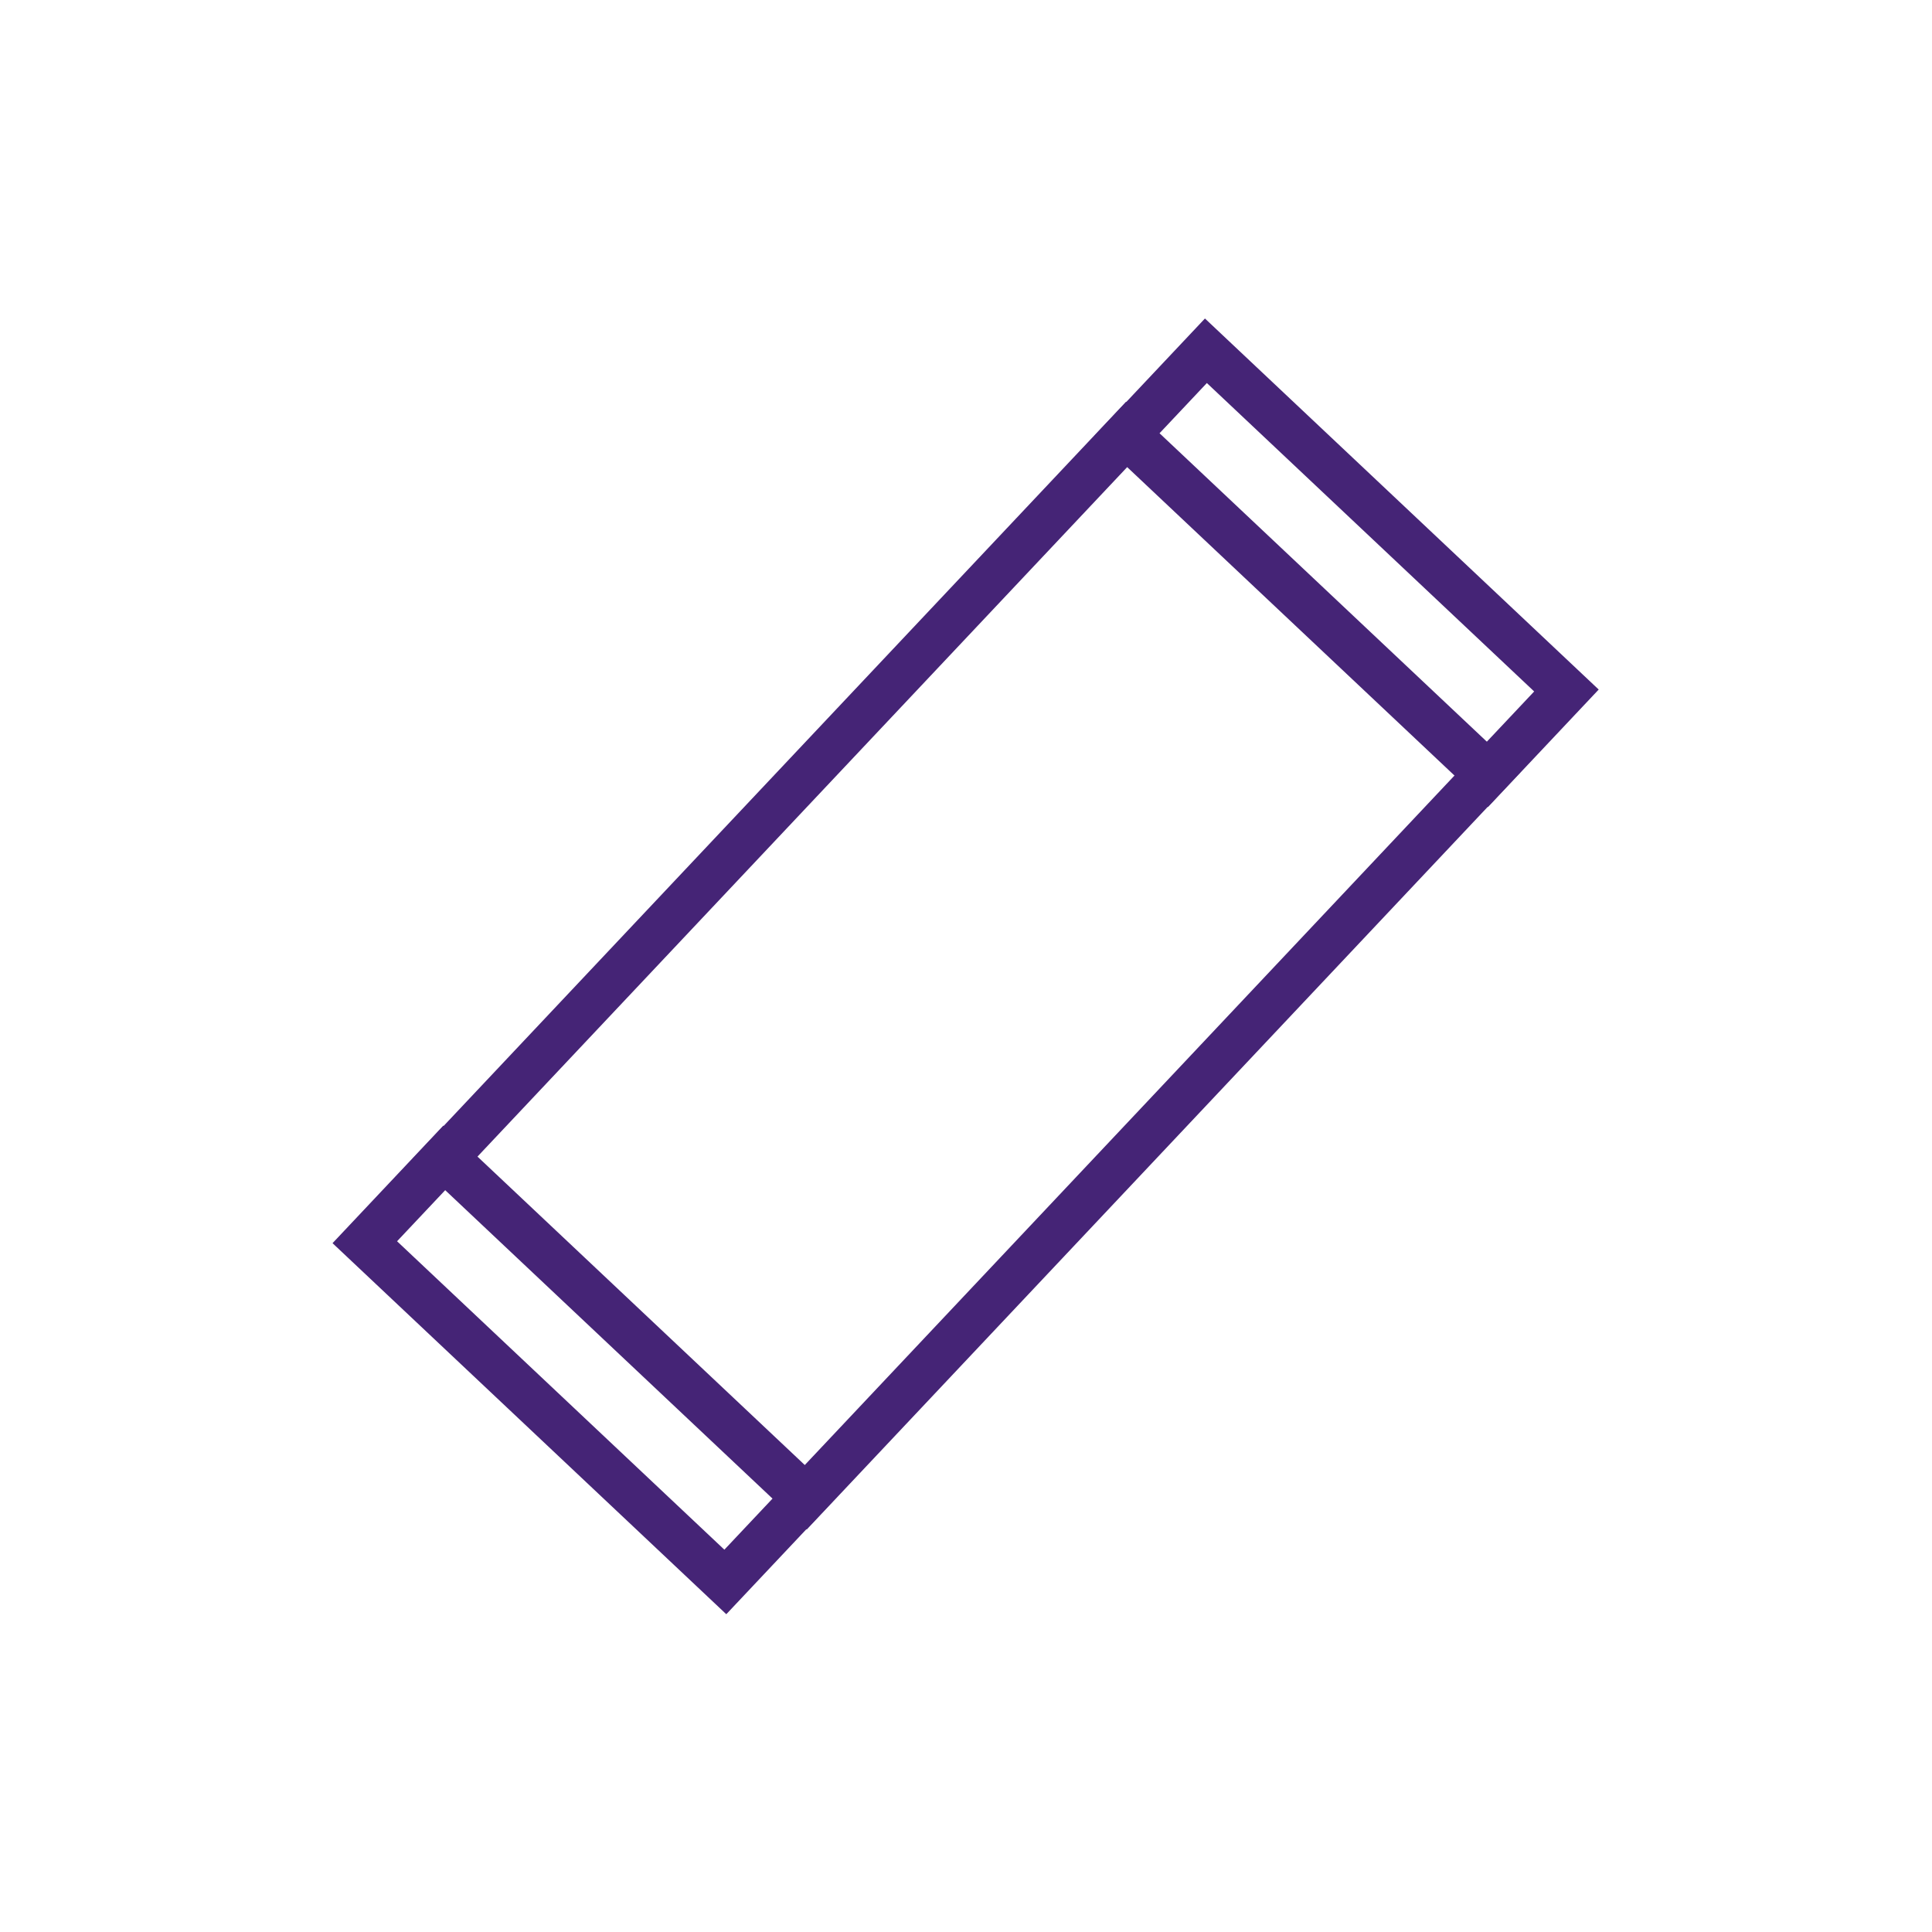 <?xml version="1.0" encoding="utf-8"?>
<!-- Generator: Adobe Illustrator 24.3.2, SVG Export Plug-In . SVG Version: 6.00 Build 0)  -->
<svg version="1.1" id="レイヤー_1" xmlns="http://www.w3.org/2000/svg" xmlns:xlink="http://www.w3.org/1999/xlink" x="0px"
	 y="0px" viewBox="0 0 180 180" style="enable-background:new 0 0 180 180;" xml:space="preserve">
<style type="text/css">
	.st0{fill-rule:evenodd;clip-rule:evenodd;fill:none;stroke:#452476;stroke-width:4.252;stroke-miterlimit:10;}
</style>
<g>
	
		<rect x="43.7" y="66.93" transform="matrix(0.686 -0.728 0.728 0.686 -37.224 93.746)" class="st0" width="92.6" height="46.14"/>
	
		<rect x="120.07" y="29.31" transform="matrix(-0.686 0.728 -0.728 -0.686 249.647 -2.972)" class="st0" width="10.79" height="46.14"/>
	
		<rect x="49.14" y="104.55" transform="matrix(-0.686 0.728 -0.728 -0.686 184.802 175.479)" class="st0" width="10.79" height="46.14"/>
</g>
</svg>
